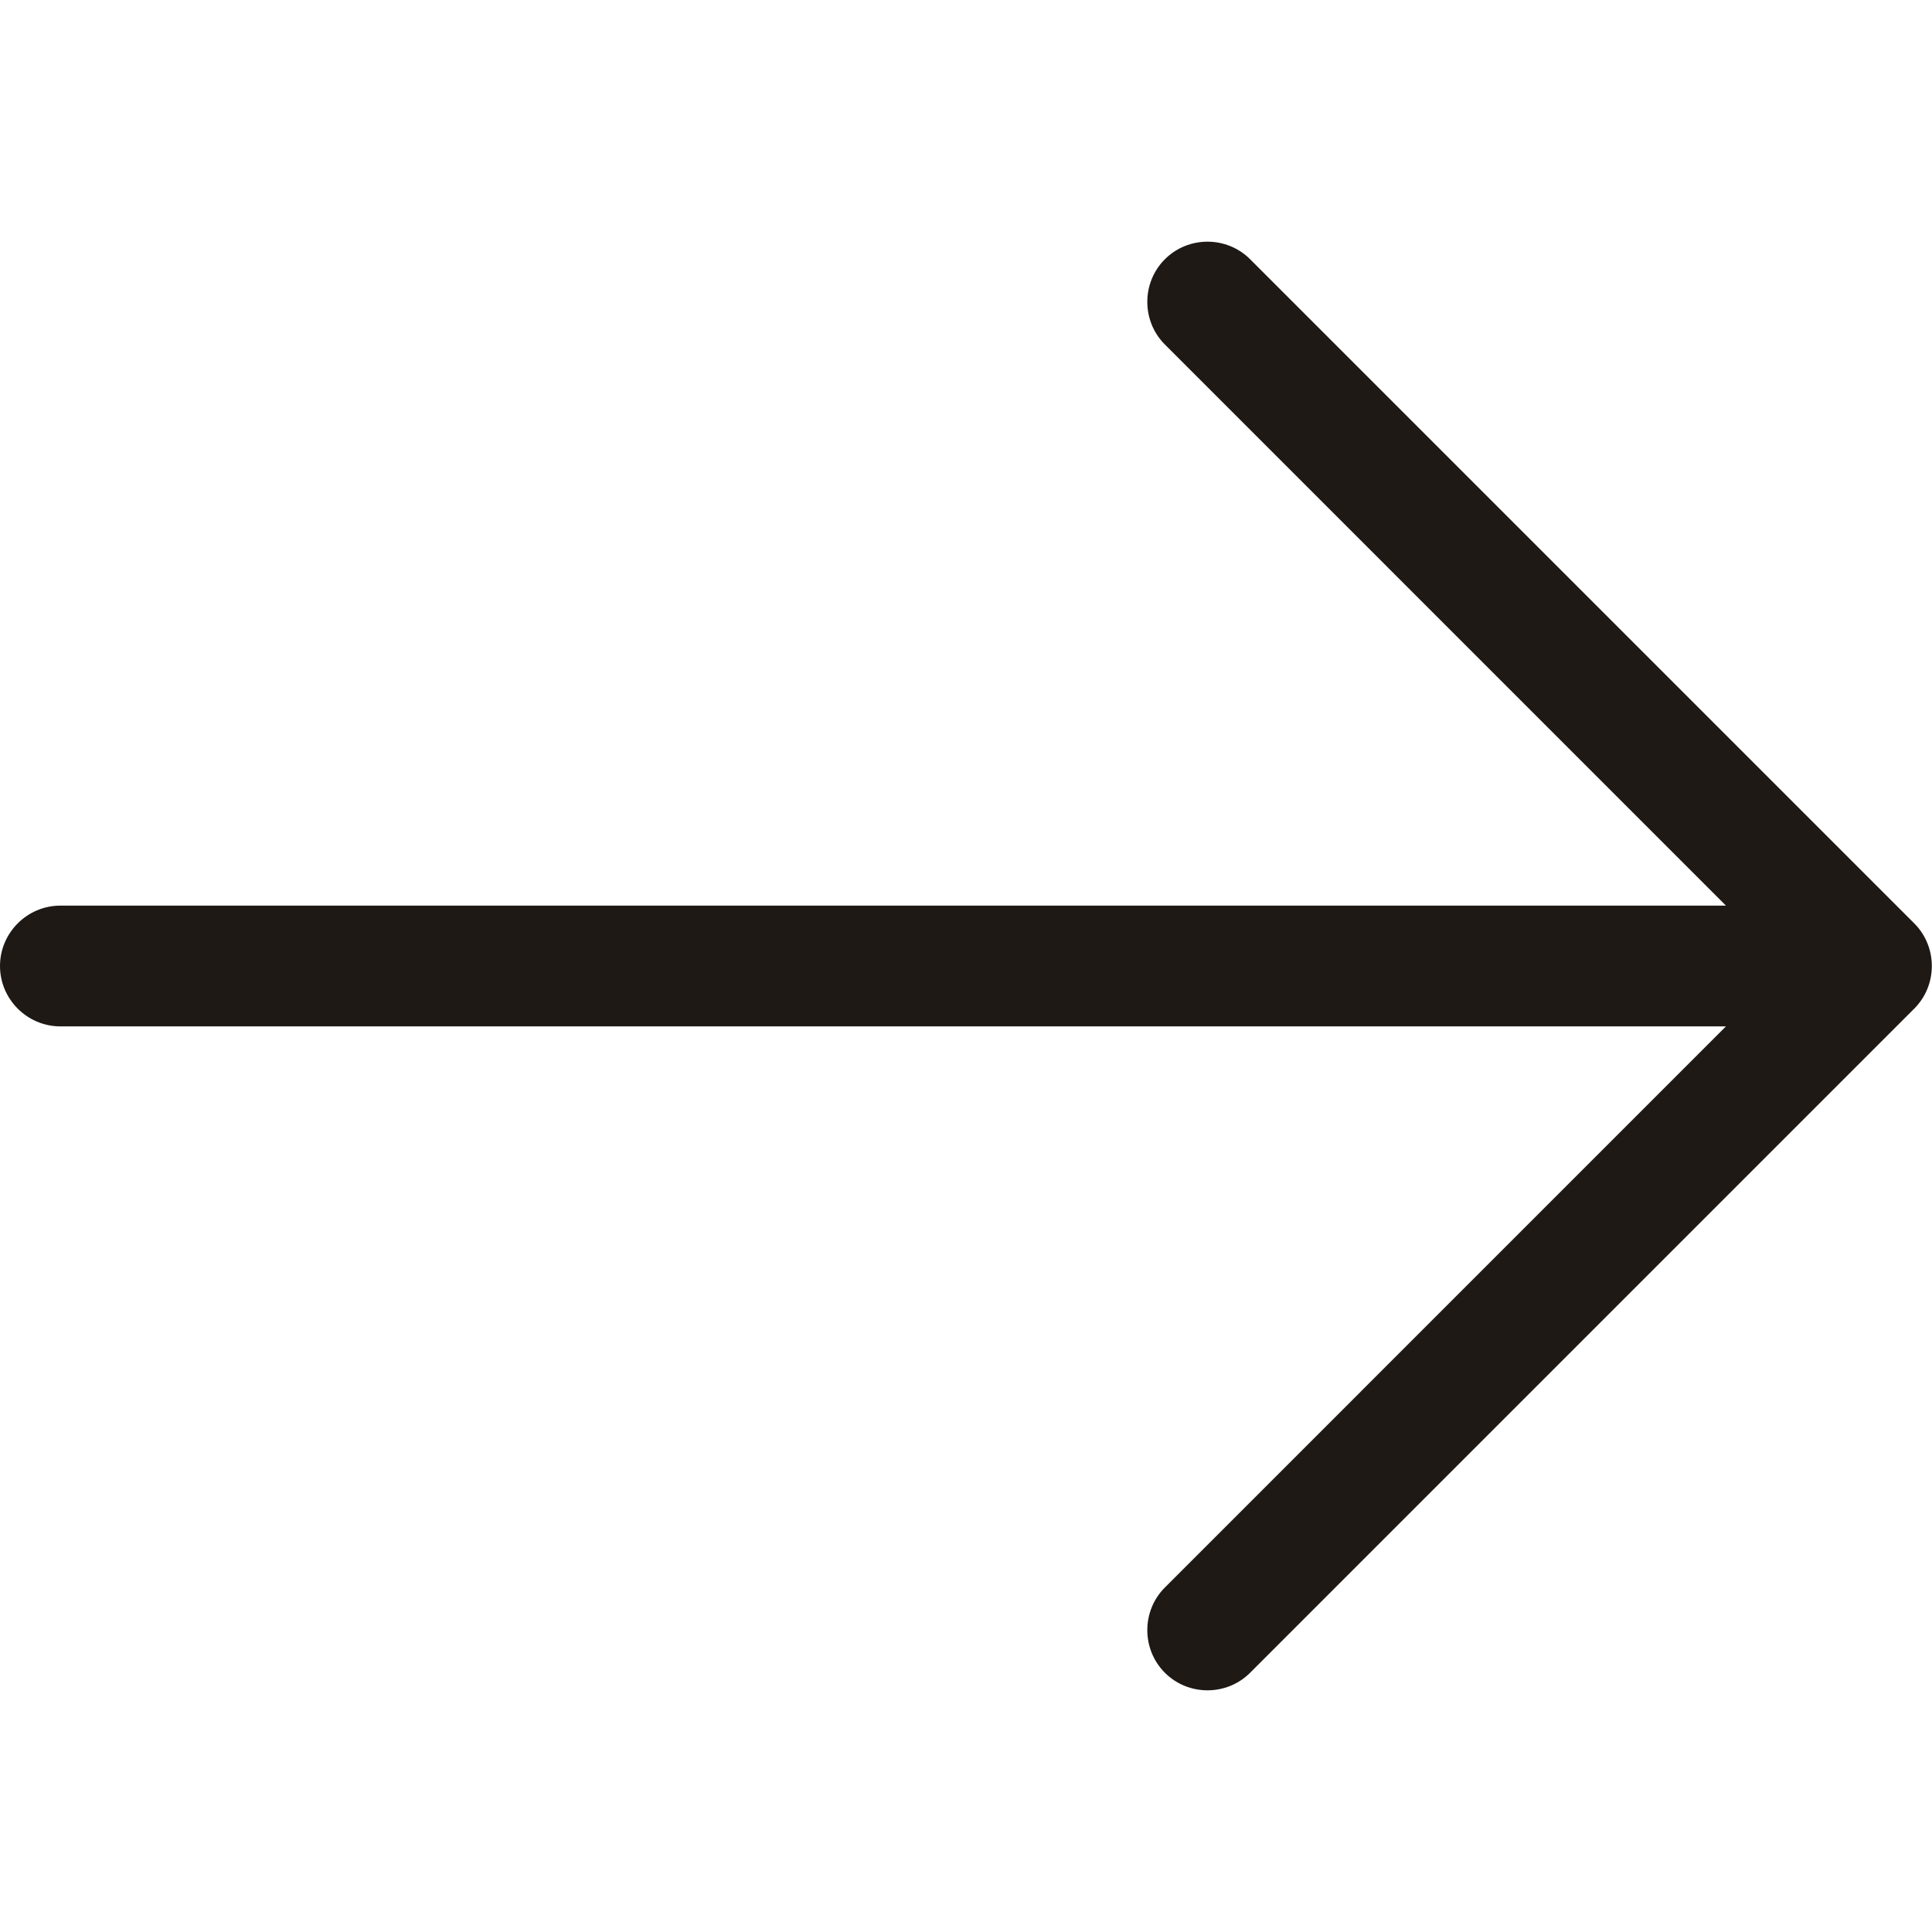 <svg width="32" height="32" viewBox="0 0 32 32" fill="none" xmlns="http://www.w3.org/2000/svg">
<path d="M31.706 16.706C32.094 16.319 32.094 15.681 31.706 15.294L20.706 4.294C20.319 3.906 19.681 3.906 19.294 4.294C18.906 4.681 18.906 5.319 19.294 5.706L28.587 15H1C0.45 15 0 15.45 0 16C0 16.55 0.45 17 1 17H28.587L19.294 26.294C18.906 26.681 18.906 27.319 19.294 27.706C19.681 28.094 20.319 28.094 20.706 27.706L31.706 16.706Z" fill="#1F1915"/>
</svg>

